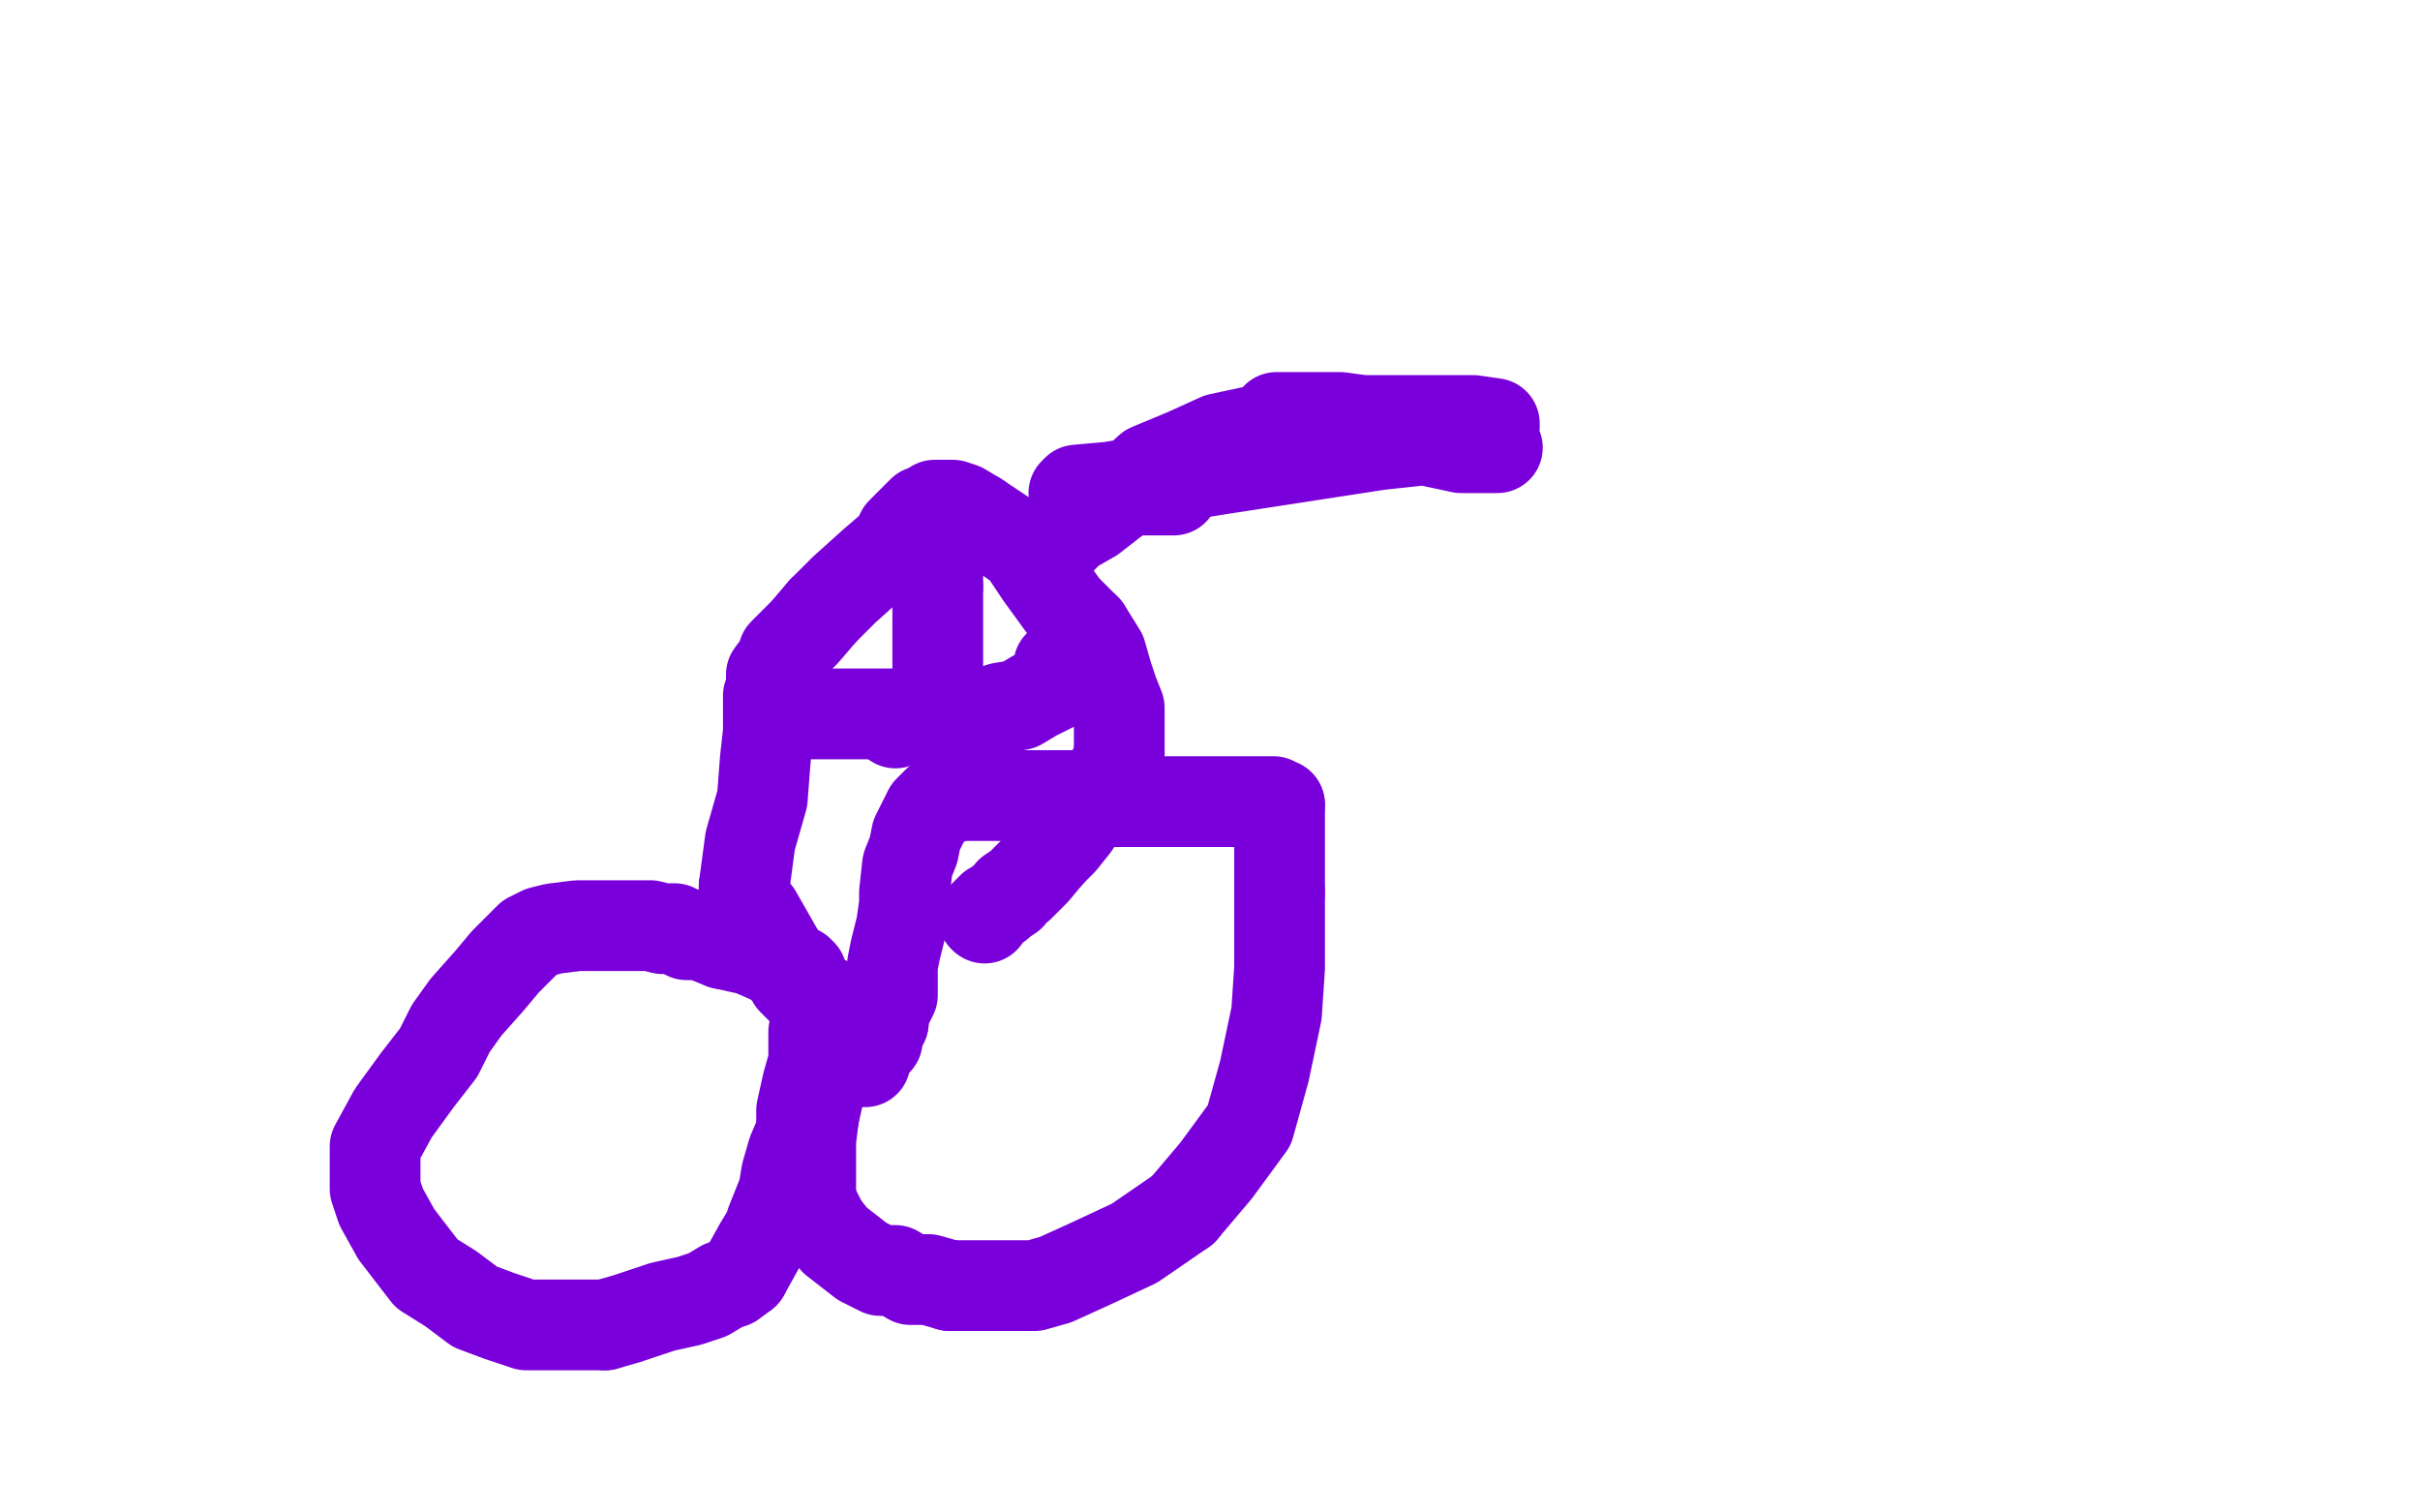 <?xml version="1.0" standalone="no"?>
<!DOCTYPE svg PUBLIC "-//W3C//DTD SVG 1.1//EN"
"http://www.w3.org/Graphics/SVG/1.1/DTD/svg11.dtd">

<svg width="800" height="500" version="1.1" xmlns="http://www.w3.org/2000/svg" xmlns:xlink="http://www.w3.org/1999/xlink" style="stroke-antialiasing: false"><desc>This SVG has been created on https://colorillo.com/</desc><rect x='0' y='0' width='800' height='500' style='fill: rgb(255,255,255); stroke-width:0' /><polyline points="243,180 244,179 244,179 243,178 243,178 241,176 241,176 240,176 240,176 236,174 236,174 231,172 231,172 227,171 227,171 224,171 223,171 222,169 219,169 218,169 216,169 213,169 210,169 206,169 202,169 200,169 198,169 194,169 190,169 183,169 178,169 172,169 167,170 161,173 155,176 153,178 149,181 144,184 140,188 138,193 135,200 134,206 133,213 131,220 131,228 130,236 130,246 130,255 131,262 138,273 141,276 146,280 152,283 161,288 170,292 176,294 183,297 188,297 193,297 199,298 202,298 205,298 208,298 210,296 212,295 214,290 216,286 219,279 220,273 223,264 225,257 225,249 227,242 228,237 231,231 231,228 232,226 233,223 233,218 234,214 235,209 235,203 235,197 235,186 235,183 236,175 236,173 236,174 236,175 236,182 238,187 239,196 240,207 243,217 248,228 253,237 257,247 260,256 263,262 267,269 274,277 279,283 281,285 284,288 288,289 291,291 293,291 295,291 299,291 306,291 313,291 319,291 329,288 336,284 343,277 347,272 348,266 348,261 348,250 349,241 351,228 351,216 351,202 351,191 351,186 350,180 350,176 347,171 345,166 342,163 338,158 333,151 327,146 320,142 317,140 313,138 310,138 308,136 305,136 299,136 295,136 293,135 292,135 290,135 288,135 283,135 278,135 272,135 268,136 264,137 257,139 252,141 248,143 247,144 246,145" style="fill: none; stroke: #000000; stroke-width: 30; stroke-linejoin: round; stroke-linecap: round; stroke-antialiasing: false; stroke-antialias: 0; opacity: 1.0"/>
<polyline points="246,145 245,146 245,147 245,148 245,149 245,150 247,152 247,153" style="fill: none; stroke: #000000; stroke-width: 30; stroke-linejoin: round; stroke-linecap: round; stroke-antialiasing: false; stroke-antialias: 0; opacity: 1.0"/>
<polyline points="247,153 250,156 254,160 258,166 260,170 261,171 261,173" style="fill: none; stroke: #000000; stroke-width: 30; stroke-linejoin: round; stroke-linecap: round; stroke-antialiasing: false; stroke-antialias: 0; opacity: 1.0"/>
<polyline points="261,173 262,174 263,174 264,174 265,174 266,173" style="fill: none; stroke: #000000; stroke-width: 30; stroke-linejoin: round; stroke-linecap: round; stroke-antialiasing: false; stroke-antialias: 0; opacity: 1.0"/>
<polyline points="266,173 267,172 267,171 266,171 264,170 263,170 262,169 261,168 259,167 255,164 251,160 247,156" style="fill: none; stroke: #000000; stroke-width: 30; stroke-linejoin: round; stroke-linecap: round; stroke-antialiasing: false; stroke-antialias: 0; opacity: 1.0"/>
<polyline points="247,156 244,152 242,149 240,146 238,145 238,143 237,141" style="fill: none; stroke: #000000; stroke-width: 30; stroke-linejoin: round; stroke-linecap: round; stroke-antialiasing: false; stroke-antialias: 0; opacity: 1.0"/>
<polyline points="237,141 236,140 236,138 236,136 236,134 236,132 236,131 236,128 236,124 241,116 244,108 246,104 248,99 249,96 252,92 253,89 255,86 257,84 258,82 259,81" style="fill: none; stroke: #000000; stroke-width: 30; stroke-linejoin: round; stroke-linecap: round; stroke-antialiasing: false; stroke-antialias: 0; opacity: 1.0"/>
<polyline points="259,81 260,81 263,80 265,79 268,79 269,79 272,79 278,79 286,79 292,79 294,79 295,79 296,79 296,82 295,87 292,92 288,98 285,103 280,110 276,116 274,121 271,127 269,132 266,140 262,150 260,153 260,156 259,158 259,159 259,160" style="fill: none; stroke: #000000; stroke-width: 30; stroke-linejoin: round; stroke-linecap: round; stroke-antialiasing: false; stroke-antialias: 0; opacity: 1.0"/>
<circle cx="259.5" cy="160.5" r="15" style="fill: #000000; stroke-antialiasing: false; stroke-antialias: 0; opacity: 1.0"/>
<polyline points="251,121 251,120 251,120 252,120 252,120 253,120 253,120 256,120 256,120 258,119 258,119 261,117 261,117 264,117 264,117" style="fill: none; stroke: #000000; stroke-width: 30; stroke-linejoin: round; stroke-linecap: round; stroke-antialiasing: false; stroke-antialias: 0; opacity: 1.0"/>
<polyline points="270,115 271,115 271,114" style="fill: none; stroke: #000000; stroke-width: 30; stroke-linejoin: round; stroke-linecap: round; stroke-antialiasing: false; stroke-antialias: 0; opacity: 1.0"/>
<polyline points="264,117 265,117 268,117 269,116 270,115" style="fill: none; stroke: #000000; stroke-width: 30; stroke-linejoin: round; stroke-linecap: round; stroke-antialiasing: false; stroke-antialias: 0; opacity: 1.0"/>
<polyline points="271,95 271,96 271,96 271,97 271,97 271,98 272,98 274,98 277,98 280,96 284,95 297,91" style="fill: none; stroke: #000000; stroke-width: 30; stroke-linejoin: round; stroke-linecap: round; stroke-antialiasing: false; stroke-antialias: 0; opacity: 1.0"/>
<polyline points="297,91 306,89 315,86 324,85 337,82 349,82 358,82 365,82 370,83 375,86 383,89 392,95 415,110 430,121 444,131 458,143 470,153 481,161 488,165 493,167 495,167 497,167 499,167 504,165 506,157 508,134 507,114 499,97 488,84 479,79 469,75 459,75 448,75 437,75 421,80" style="fill: none; stroke: #000000; stroke-width: 30; stroke-linejoin: round; stroke-linecap: round; stroke-antialiasing: false; stroke-antialias: 0; opacity: 1.0"/>
<polyline points="421,80 403,85 397,89 397,92 397,98 408,108 446,124 505,141" style="fill: none; stroke: #000000; stroke-width: 30; stroke-linejoin: round; stroke-linecap: round; stroke-antialiasing: false; stroke-antialias: 0; opacity: 1.0"/>
<polyline points="505,141 563,150 598,152 611,152 612,152 612,151 611,148 583,136 523,120 452,108 389,96 357,93 345,91 343,91 345,91 368,91 390,91 401,91 392,91 357,89 314,84 299,84 298,84 326,83 358,83 373,83 374,83 371,83 363,83" style="fill: none; stroke: #000000; stroke-width: 30; stroke-linejoin: round; stroke-linecap: round; stroke-antialiasing: false; stroke-antialias: 0; opacity: 1.0"/>
<polyline points="363,83 339,85 320,88 317,88 342,88 364,87 383,87 386,87 383,88 376,89 365,90 341,92 318,92 310,92 331,87" style="fill: none; stroke: #000000; stroke-width: 30; stroke-linejoin: round; stroke-linecap: round; stroke-antialiasing: false; stroke-antialias: 0; opacity: 1.0"/>
<polyline points="324,230 326,228 326,228 331,226 331,226 332,226 332,226 332,225 332,225 332,224 332,224 332,221 332,221 322,217 299,214 277,211 265,211 262,211 264,210 283,206 384,191 594,162 684,147 698,146 696,146 686,149 663,154 547,180 374,204 222,234 159,245" style="fill: none; stroke: #ffffff; stroke-width: 30; stroke-linejoin: round; stroke-linecap: round; stroke-antialiasing: false; stroke-antialias: 0; opacity: 1.0"/>
<polyline points="159,245 156,245 157,245 189,236 272,216 384,196 495,180 564,168 576,165 574,165 567,167 513,183 370,204 183,233 56,245 228,198 449,146 588,114 623,110 621,113 601,118" style="fill: none; stroke: #ffffff; stroke-width: 30; stroke-linejoin: round; stroke-linecap: round; stroke-antialiasing: false; stroke-antialias: 0; opacity: 1.0"/>
<polyline points="601,118 497,141 268,176 151,200 113,212 118,212 148,205" style="fill: none; stroke: #ffffff; stroke-width: 30; stroke-linejoin: round; stroke-linecap: round; stroke-antialiasing: false; stroke-antialias: 0; opacity: 1.0"/>
<polyline points="338,224 551,169 699,126 728,123 680,141 621,156 404,198 318,209" style="fill: none; stroke: #ffffff; stroke-width: 30; stroke-linejoin: round; stroke-linecap: round; stroke-antialiasing: false; stroke-antialias: 0; opacity: 1.0"/>
<polyline points="148,205 262,185 424,163 575,144 662,144 671,144 667,146 641,158" style="fill: none; stroke: #ffffff; stroke-width: 30; stroke-linejoin: round; stroke-linecap: round; stroke-antialiasing: false; stroke-antialias: 0; opacity: 1.0"/>
<polyline points="641,158 452,210 235,253 98,287 81,292 87,292 166,273 338,224" style="fill: none; stroke: #ffffff; stroke-width: 30; stroke-linejoin: round; stroke-linecap: round; stroke-antialiasing: false; stroke-antialias: 0; opacity: 1.0"/>
<polyline points="438,161 525,133 569,120 576,118 573,118 562,121 478,143 310,173" style="fill: none; stroke: #ffffff; stroke-width: 30; stroke-linejoin: round; stroke-linecap: round; stroke-antialiasing: false; stroke-antialias: 0; opacity: 1.0"/>
<polyline points="318,209 300,213 299,213 301,213 315,210 353,192 438,161" style="fill: none; stroke: #ffffff; stroke-width: 30; stroke-linejoin: round; stroke-linecap: round; stroke-antialiasing: false; stroke-antialias: 0; opacity: 1.0"/>
<polyline points="310,173 140,195 80,205 79,206 83,203 139,181 270,134 442,90" style="fill: none; stroke: #ffffff; stroke-width: 30; stroke-linejoin: round; stroke-linecap: round; stroke-antialiasing: false; stroke-antialias: 0; opacity: 1.0"/>
<polyline points="204,167 227,149 452,101 601,75 654,67 656,67 654,67 644,72" style="fill: none; stroke: #ffffff; stroke-width: 30; stroke-linejoin: round; stroke-linecap: round; stroke-antialiasing: false; stroke-antialias: 0; opacity: 1.0"/>
<polyline points="442,90 559,70 588,67 587,68 563,80 505,99 394,131 204,167" style="fill: none; stroke: #ffffff; stroke-width: 30; stroke-linejoin: round; stroke-linecap: round; stroke-antialiasing: false; stroke-antialias: 0; opacity: 1.0"/>
<polyline points="210,162 305,132 459,89 606,57 650,51 653,51 645,53" style="fill: none; stroke: #ffffff; stroke-width: 30; stroke-linejoin: round; stroke-linecap: round; stroke-antialiasing: false; stroke-antialias: 0; opacity: 1.0"/>
<polyline points="644,72 605,85 500,109 349,135 226,155 185,164 184,164 210,162" style="fill: none; stroke: #ffffff; stroke-width: 30; stroke-linejoin: round; stroke-linecap: round; stroke-antialiasing: false; stroke-antialias: 0; opacity: 1.0"/>
<polyline points="645,53 609,66 490,100 324,140 167,166 139,173 146,173 196,153 305,115 424,82 508,58 528,52 529,52 526,53 490,63 384,83 246,100 159,115 155,115 159,115 179,107 229,92 294,73 345,59 354,56 353,56 344,57 328,63 213,90 141,106 118,113 120,113 138,109 166,101 184,96 187,95 181,95 170,101 153,108 95,134 85,142 85,143 87,144 114,144 198,144 314,127 415,112 457,107" style="fill: none; stroke: #ffffff; stroke-width: 30; stroke-linejoin: round; stroke-linecap: round; stroke-antialiasing: false; stroke-antialias: 0; opacity: 1.0"/>
<polyline points="457,107 461,107 460,107 451,108 431,115 369,128 314,136 269,140 250,143 246,144 248,144 253,142 273,132" style="fill: none; stroke: #ffffff; stroke-width: 30; stroke-linejoin: round; stroke-linecap: round; stroke-antialiasing: false; stroke-antialias: 0; opacity: 1.0"/>
<polyline points="273,132 309,117 348,98 394,79 401,78 386,85" style="fill: none; stroke: #ffffff; stroke-width: 30; stroke-linejoin: round; stroke-linecap: round; stroke-antialiasing: false; stroke-antialias: 0; opacity: 1.0"/>
<polyline points="153,133 173,126 207,114 259,98 303,85 332,79 349,76 357,75" style="fill: none; stroke: #ffffff; stroke-width: 30; stroke-linejoin: round; stroke-linecap: round; stroke-antialiasing: false; stroke-antialias: 0; opacity: 1.0"/>
<polyline points="386,85 341,98 261,118 198,127 157,133 152,133 151,133 153,133" style="fill: none; stroke: #ffffff; stroke-width: 30; stroke-linejoin: round; stroke-linecap: round; stroke-antialiasing: false; stroke-antialias: 0; opacity: 1.0"/>
<polyline points="357,75 351,76 334,80 315,86 292,92 270,98 254,100 252,100 259,98 267,94 298,77 321,65 343,54 350,53 351,53" style="fill: none; stroke: #ffffff; stroke-width: 30; stroke-linejoin: round; stroke-linecap: round; stroke-antialiasing: false; stroke-antialias: 0; opacity: 1.0"/>
<polyline points="351,53 352,53 354,53 378,53 405,53 434,53 459,53 474,54 478,56 479,58 479,60 479,62 479,65 478,69 467,77 435,90 405,100 385,105 378,107 377,107" style="fill: none; stroke: #ffffff; stroke-width: 30; stroke-linejoin: round; stroke-linecap: round; stroke-antialiasing: false; stroke-antialias: 0; opacity: 1.0"/>
<polyline points="377,107 379,107 380,107 396,101 408,96 420,90 430,86 436,82 438,81 439,80 439,79 439,77 439,76 436,73 421,72" style="fill: none; stroke: #ffffff; stroke-width: 30; stroke-linejoin: round; stroke-linecap: round; stroke-antialiasing: false; stroke-antialias: 0; opacity: 1.0"/>
<polyline points="342,74 343,72 349,70 365,64 385,55 398,51 404,48" style="fill: none; stroke: #ffffff; stroke-width: 30; stroke-linejoin: round; stroke-linecap: round; stroke-antialiasing: false; stroke-antialias: 0; opacity: 1.0"/>
<polyline points="323,48 322,48 323,51 330,57 337,64 349,73 364,86" style="fill: none; stroke: #ffffff; stroke-width: 30; stroke-linejoin: round; stroke-linecap: round; stroke-antialiasing: false; stroke-antialias: 0; opacity: 1.0"/>
<polyline points="404,48 399,48 391,48 367,48 342,48 329,48 324,48 323,48" style="fill: none; stroke: #ffffff; stroke-width: 30; stroke-linejoin: round; stroke-linecap: round; stroke-antialiasing: false; stroke-antialias: 0; opacity: 1.0"/>
<polyline points="421,72 398,72 365,72 347,74 343,74 342,74" style="fill: none; stroke: #ffffff; stroke-width: 30; stroke-linejoin: round; stroke-linecap: round; stroke-antialiasing: false; stroke-antialias: 0; opacity: 1.0"/>
<polyline points="403,157 403,168 403,178 397,191 390,204 381,216 375,225" style="fill: none; stroke: #ffffff; stroke-width: 30; stroke-linejoin: round; stroke-linecap: round; stroke-antialiasing: false; stroke-antialias: 0; opacity: 1.0"/>
<polyline points="364,86 375,99 387,112 393,123 398,133 403,144 403,151 403,157" style="fill: none; stroke: #ffffff; stroke-width: 30; stroke-linejoin: round; stroke-linecap: round; stroke-antialiasing: false; stroke-antialias: 0; opacity: 1.0"/>
<polyline points="326,273 324,273 320,273 316,273 308,273 301,273 295,273 286,273" style="fill: none; stroke: #ffffff; stroke-width: 30; stroke-linejoin: round; stroke-linecap: round; stroke-antialiasing: false; stroke-antialias: 0; opacity: 1.0"/>
<polyline points="330,267 327,272 327,273 326,273" style="fill: none; stroke: #ffffff; stroke-width: 30; stroke-linejoin: round; stroke-linecap: round; stroke-antialiasing: false; stroke-antialias: 0; opacity: 1.0"/>
<polyline points="375,225 368,234 367,235 359,241 353,245 346,251 337,260 330,267" style="fill: none; stroke: #ffffff; stroke-width: 30; stroke-linejoin: round; stroke-linecap: round; stroke-antialiasing: false; stroke-antialias: 0; opacity: 1.0"/>
<polyline points="252,271 251,270 251,268 251,265 251,261 251,257" style="fill: none; stroke: #ffffff; stroke-width: 30; stroke-linejoin: round; stroke-linecap: round; stroke-antialiasing: false; stroke-antialias: 0; opacity: 1.0"/>
<polyline points="286,273 274,273 268,273 260,273 257,273 253,272 252,271" style="fill: none; stroke: #ffffff; stroke-width: 30; stroke-linejoin: round; stroke-linecap: round; stroke-antialiasing: false; stroke-antialias: 0; opacity: 1.0"/>
<polyline points="251,257 250,255 250,254 249,253 247,252 246,251 246,250 245,250 244,250 243,250 241,251 241,252 242,252 242,253 243,254 244,257 245,260 245,263 246,264 247,265 249,266 250,266 251,267 252,267 253,268" style="fill: none; stroke: #ffffff; stroke-width: 30; stroke-linejoin: round; stroke-linecap: round; stroke-antialiasing: false; stroke-antialias: 0; opacity: 1.0"/>
<polyline points="287,295 293,300 294,301 296,303 297,305" style="fill: none; stroke: #ffffff; stroke-width: 30; stroke-linejoin: round; stroke-linecap: round; stroke-antialiasing: false; stroke-antialias: 0; opacity: 1.0"/>
<polyline points="253,268 257,271 262,275 267,278 272,281 277,285 283,291 287,295" style="fill: none; stroke: #ffffff; stroke-width: 30; stroke-linejoin: round; stroke-linecap: round; stroke-antialiasing: false; stroke-antialias: 0; opacity: 1.0"/>
<polyline points="342,281 351,272 358,263 361,257 362,255 363,254" style="fill: none; stroke: #ffffff; stroke-width: 30; stroke-linejoin: round; stroke-linecap: round; stroke-antialiasing: false; stroke-antialias: 0; opacity: 1.0"/>
<polyline points="297,305 298,305 299,305 305,305 314,303 328,296 335,291 342,281" style="fill: none; stroke: #ffffff; stroke-width: 30; stroke-linejoin: round; stroke-linecap: round; stroke-antialiasing: false; stroke-antialias: 0; opacity: 1.0"/>
<polyline points="363,254 364,253 364,252 365,249 366,248 364,251 363,253 363,256 360,261 353,273 349,278 345,284 343,286 341,288 340,289 338,289 335,289 327,289 321,289 315,288 311,285 307,280 306,278 305,276 304,277 303,279 301,282 298,286 296,290 293,294 285,302 276,305 262,309 244,312 237,314 235,314 236,313 240,312 259,303 281,295 297,285 299,283" style="fill: none; stroke: #ffffff; stroke-width: 30; stroke-linejoin: round; stroke-linecap: round; stroke-antialiasing: false; stroke-antialias: 0; opacity: 1.0"/>
<polyline points="299,283 298,283 283,283 250,283 208,283 181,283 173,283 181,283 206,282 234,282 251,282 254,282 254,283 252,284 241,289 220,299 192,309 180,316 178,318 181,318 190,316 205,312 220,307 221,307 220,307" style="fill: none; stroke: #ffffff; stroke-width: 30; stroke-linejoin: round; stroke-linecap: round; stroke-antialiasing: false; stroke-antialias: 0; opacity: 1.0"/>
<polyline points="220,307 216,310 212,314 196,324 183,329 178,331 180,330 183,328 189,322 198,311 207,298 214,287 214,284 212,284 197,288 173,298 142,310 137,313 139,313 148,311 158,307 167,305 172,303 171,303 167,303 143,310 106,315 66,318 39,318 33,318" style="fill: none; stroke: #ffffff; stroke-width: 30; stroke-linejoin: round; stroke-linecap: round; stroke-antialiasing: false; stroke-antialias: 0; opacity: 1.0"/>
<polyline points="133,254 137,252 135,252 132,253 123,258 109,263" style="fill: none; stroke: #ffffff; stroke-width: 30; stroke-linejoin: round; stroke-linecap: round; stroke-antialiasing: false; stroke-antialias: 0; opacity: 1.0"/>
<polyline points="33,318 32,318 32,317 41,310 57,298 78,284 108,268 133,254" style="fill: none; stroke: #ffffff; stroke-width: 30; stroke-linejoin: round; stroke-linecap: round; stroke-antialiasing: false; stroke-antialias: 0; opacity: 1.0"/>
<polyline points="109,263 96,268 87,270 83,271 79,271 82,271 88,269 100,261 107,256 109,255 111,254 109,254 106,254 102,257 99,258 96,260 95,260 94,260 93,260 92,260" style="fill: none; stroke: #ffffff; stroke-width: 30; stroke-linejoin: round; stroke-linecap: round; stroke-antialiasing: false; stroke-antialias: 0; opacity: 1.0"/>
<polyline points="265,324 265,323 265,322 264,321 258,319 255,317 248,314 239,312" style="fill: none; stroke: #7a00db; stroke-width: 30; stroke-linejoin: round; stroke-linecap: round; stroke-antialiasing: false; stroke-antialias: 0; opacity: 1.0"/>
<polyline points="265,325 265,324 265,324" style="fill: none; stroke: #7a00db; stroke-width: 30; stroke-linejoin: round; stroke-linecap: round; stroke-antialiasing: false; stroke-antialias: 0; opacity: 1.0"/>
<polyline points="239,312 234,310 231,309 227,309 223,307 219,307 215,306 212,306 206,306 199,306 191,306 183,307 179,308 175,310 173,312 167,318 162,324 154,333 149,340 145,348 138,357 130,368 124,379 124,384 124,389 124,393 126,399 131,408 141,421 149,426 157,432 165,435 174,438 182,438 189,438 200,438" style="fill: none; stroke: #7a00db; stroke-width: 30; stroke-linejoin: round; stroke-linecap: round; stroke-antialiasing: false; stroke-antialias: 0; opacity: 1.0"/>
<polyline points="246,421 251,412 254,407 255,404 259,394 260,388 262,381 265,374" style="fill: none; stroke: #7a00db; stroke-width: 30; stroke-linejoin: round; stroke-linecap: round; stroke-antialiasing: false; stroke-antialias: 0; opacity: 1.0"/>
<polyline points="200,438 207,436 219,432 228,430 234,428 239,425 242,424 246,421" style="fill: none; stroke: #7a00db; stroke-width: 30; stroke-linejoin: round; stroke-linecap: round; stroke-antialiasing: false; stroke-antialias: 0; opacity: 1.0"/>
<polyline points="265,374 265,367 267,358 269,351 269,347 269,343 269,341 270,339 271,336 271,334 272,332 272,331 273,331" style="fill: none; stroke: #7a00db; stroke-width: 30; stroke-linejoin: round; stroke-linecap: round; stroke-antialiasing: false; stroke-antialias: 0; opacity: 1.0"/>
<polyline points="272,405 276,410 285,417 291,420 296,420 301,423 307,423 314,425" style="fill: none; stroke: #7a00db; stroke-width: 30; stroke-linejoin: round; stroke-linecap: round; stroke-antialiasing: false; stroke-antialias: 0; opacity: 1.0"/>
<polyline points="314,425 329,425 336,425 342,425 349,423 360,418 375,411 391,400" style="fill: none; stroke: #7a00db; stroke-width: 30; stroke-linejoin: round; stroke-linecap: round; stroke-antialiasing: false; stroke-antialias: 0; opacity: 1.0"/>
<polyline points="269,369 268,377 268,382 268,387 268,392 268,395 269,399 272,405" style="fill: none; stroke: #7a00db; stroke-width: 30; stroke-linejoin: round; stroke-linecap: round; stroke-antialiasing: false; stroke-antialias: 0; opacity: 1.0"/>
<polyline points="273,331 273,334 273,335 273,340 273,346 272,353 271,360 269,369" style="fill: none; stroke: #7a00db; stroke-width: 30; stroke-linejoin: round; stroke-linecap: round; stroke-antialiasing: false; stroke-antialias: 0; opacity: 1.0"/>
<polyline points="391,400 402,387 413,372 418,354 422,335 423,320 423,305 423,295" style="fill: none; stroke: #7a00db; stroke-width: 30; stroke-linejoin: round; stroke-linecap: round; stroke-antialiasing: false; stroke-antialias: 0; opacity: 1.0"/>
<polyline points="423,266 422,266 421,265 418,265 414,265 410,265 404,265 396,265 384,265 375,265 367,265 363,264 358,263 352,263 342,263" style="fill: none; stroke: #7a00db; stroke-width: 30; stroke-linejoin: round; stroke-linecap: round; stroke-antialiasing: false; stroke-antialias: 0; opacity: 1.0"/>
<polyline points="423,295 423,284 423,276 423,270 423,268 423,267 423,266" style="fill: none; stroke: #7a00db; stroke-width: 30; stroke-linejoin: round; stroke-linecap: round; stroke-antialiasing: false; stroke-antialias: 0; opacity: 1.0"/>
<polyline points="342,263 333,263 329,263 325,263 320,263 317,263 311,265 310,265 307,268 305,272 303,276 302,281 300,286 299,295 299,299 298,306 296,314 295,319 295,325 295,329 292,335 292,338" style="fill: none; stroke: #7a00db; stroke-width: 30; stroke-linejoin: round; stroke-linecap: round; stroke-antialiasing: false; stroke-antialias: 0; opacity: 1.0"/>
<polyline points="287,347 286,348 286,349 286,350 286,351 285,351 285,350 285,349 285,348" style="fill: none; stroke: #7a00db; stroke-width: 30; stroke-linejoin: round; stroke-linecap: round; stroke-antialiasing: false; stroke-antialias: 0; opacity: 1.0"/>
<polyline points="292,338 291,340 290,342 290,344 288,345 288,346 287,347" style="fill: none; stroke: #7a00db; stroke-width: 30; stroke-linejoin: round; stroke-linecap: round; stroke-antialiasing: false; stroke-antialias: 0; opacity: 1.0"/>
<polyline points="285,348 285,347 284,346 283,345 282,343 279,339 275,335 268,328 265,327 263,325 262,324 262,323 250,302 248,302 247,302 246,293" style="fill: none; stroke: #7a00db; stroke-width: 30; stroke-linejoin: round; stroke-linecap: round; stroke-antialiasing: false; stroke-antialias: 0; opacity: 1.0"/>
<polyline points="255,228 255,226 255,223 258,219 259,216 262,213 266,209 272,202" style="fill: none; stroke: #7a00db; stroke-width: 30; stroke-linejoin: round; stroke-linecap: round; stroke-antialiasing: false; stroke-antialias: 0; opacity: 1.0"/>
<polyline points="246,293 248,278 252,264 253,251 254,242 254,235 254,230 255,228" style="fill: none; stroke: #7a00db; stroke-width: 30; stroke-linejoin: round; stroke-linecap: round; stroke-antialiasing: false; stroke-antialias: 0; opacity: 1.0"/>
<polyline points="323,171 329,175 335,179 339,182 340,184 344,190 352,201 359,208" style="fill: none; stroke: #7a00db; stroke-width: 30; stroke-linejoin: round; stroke-linecap: round; stroke-antialiasing: false; stroke-antialias: 0; opacity: 1.0"/>
<polyline points="272,202 279,195 289,186 296,180 298,176 300,174 303,171 305,169 308,169 309,167 310,167 311,167 315,167 318,168 323,171" style="fill: none; stroke: #7a00db; stroke-width: 30; stroke-linejoin: round; stroke-linecap: round; stroke-antialiasing: false; stroke-antialias: 0; opacity: 1.0"/>
<polyline points="370,249 369,253 366,258 363,261 359,267 355,273 351,278 347,282" style="fill: none; stroke: #7a00db; stroke-width: 30; stroke-linejoin: round; stroke-linecap: round; stroke-antialiasing: false; stroke-antialias: 0; opacity: 1.0"/>
<polyline points="359,208 364,216 366,223 368,229 370,234 370,239 370,244 370,249" style="fill: none; stroke: #7a00db; stroke-width: 30; stroke-linejoin: round; stroke-linecap: round; stroke-antialiasing: false; stroke-antialias: 0; opacity: 1.0"/>
<polyline points="347,282 342,288 339,291 337,293 334,295 334,296 331,298 330,299 328,300 327,301 326,302 325,303" style="fill: none; stroke: #7a00db; stroke-width: 30; stroke-linejoin: round; stroke-linecap: round; stroke-antialiasing: false; stroke-antialias: 0; opacity: 1.0"/>
<circle cx="325.5" cy="303.5" r="15" style="fill: #7a00db; stroke-antialiasing: false; stroke-antialias: 0; opacity: 1.0"/>
<polyline points="268,236 269,236 269,236 270,236 270,236 271,236 271,236 272,236 272,236 274,236 278,236 281,236 282,236 285,236 288,236 293,236 298,236 302,236 308,236 312,236 315,236 320,236 323,236 325,236 328,235 331,234 337,233 342,230 348,227 348,226 349,226 350,226 350,225 350,224 350,221 350,220" style="fill: none; stroke: #7a00db; stroke-width: 30; stroke-linejoin: round; stroke-linecap: round; stroke-antialiasing: false; stroke-antialias: 0; opacity: 1.0"/>
<polyline points="310,178 310,179 310,179 310,180 310,180 310,181 310,181 310,182 310,184 310,185 310,188 310,189 310,191 310,194" style="fill: none; stroke: #7a00db; stroke-width: 30; stroke-linejoin: round; stroke-linecap: round; stroke-antialiasing: false; stroke-antialias: 0; opacity: 1.0"/>
<polyline points="310,194 310,197 310,203 310,208 310,213 310,216 310,219 310,221 310,222" style="fill: none; stroke: #7a00db; stroke-width: 30; stroke-linejoin: round; stroke-linecap: round; stroke-antialiasing: false; stroke-antialias: 0; opacity: 1.0"/>
<polyline points="340,183 342,183 342,183 344,182 344,182 347,181 347,181 348,180 348,180 349,180 349,180 350,179 351,178 354,175 361,171 370,164 380,155 392,150 403,145 417,142 431,139 439,139 442,139 446,140 455,141 469,145 483,148 491,148 494,148 495,148 490,145 480,143 443,138 428,138 422,138 423,139 430,139 446,139 469,139 487,139 494,140 494,141 484,144 456,147 404,155 367,161 356,162 355,163 357,163 359,163 365,163 376,162 384,162 388,162" style="fill: none; stroke: #7a00db; stroke-width: 30; stroke-linejoin: round; stroke-linecap: round; stroke-antialiasing: false; stroke-antialias: 0; opacity: 1.0"/>
<polyline points="296,238 296,239 296,239" style="fill: none; stroke: #7a00db; stroke-width: 30; stroke-linejoin: round; stroke-linecap: round; stroke-antialiasing: false; stroke-antialias: 0; opacity: 1.0"/>
</svg>
